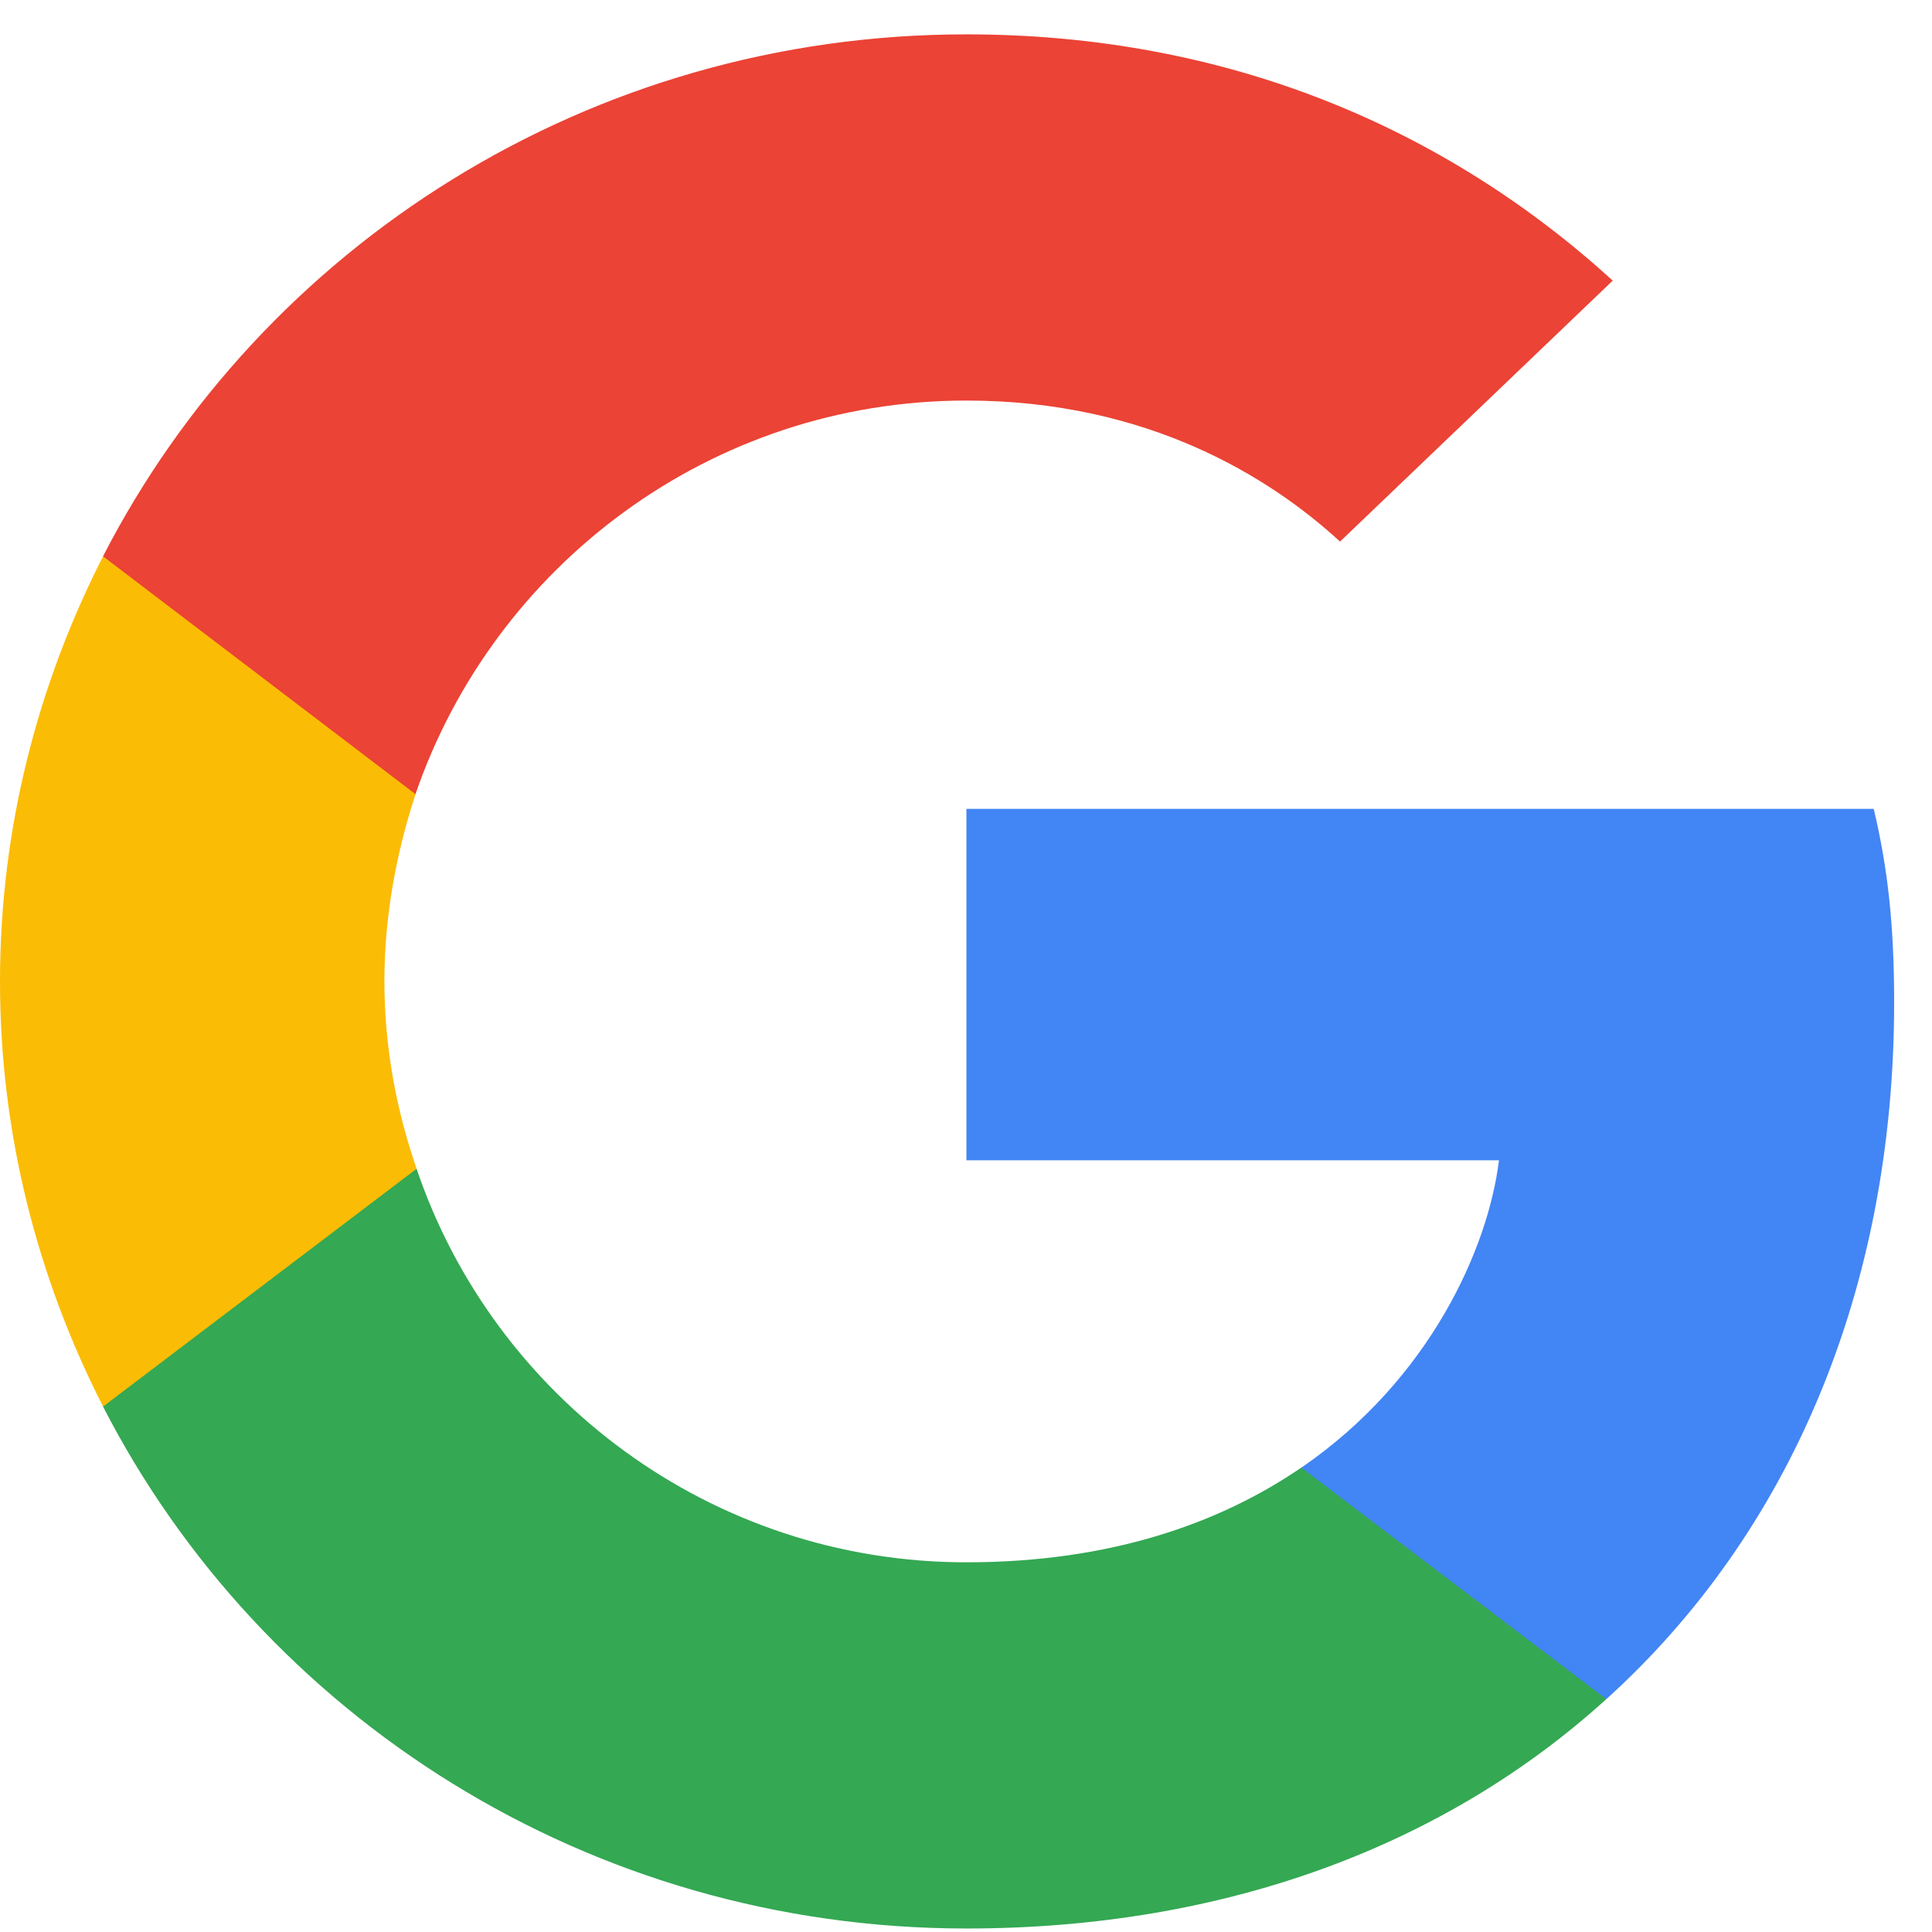 <svg width="37" height="37" viewBox="0 0 37 37" fill="none" xmlns="http://www.w3.org/2000/svg">
<path d="M36.275 19.199C36.275 17.707 36.152 16.619 35.884 15.491H18.508V22.221H28.707C28.502 23.894 27.391 26.413 24.924 28.106L24.889 28.331L30.383 32.503L30.764 32.54C34.26 29.376 36.275 24.72 36.275 19.199Z" fill="#4285F4"/>
<path d="M18.507 36.933C23.504 36.933 27.699 35.321 30.763 32.54L24.922 28.106C23.36 29.174 21.262 29.92 18.507 29.92C13.612 29.92 9.458 26.756 7.978 22.383L7.761 22.401L2.048 26.734L1.973 26.937C5.016 32.862 11.268 36.933 18.507 36.933Z" fill="#34A853"/>
<path d="M7.979 22.383C7.588 21.254 7.362 20.045 7.362 18.796C7.362 17.546 7.588 16.337 7.958 15.209L7.948 14.968L2.163 10.566L1.974 10.654C0.72 13.113 0 15.874 0 18.796C0 21.718 0.72 24.479 1.974 26.937L7.979 22.383Z" fill="#FBBC05"/>
<path d="M18.507 7.671C21.982 7.671 24.326 9.143 25.663 10.372L30.886 5.374C27.678 2.452 23.504 0.658 18.507 0.658C11.268 0.658 5.017 4.729 1.973 10.654L7.957 15.209C9.459 10.835 13.612 7.671 18.507 7.671Z" fill="#EB4335"/>
</svg>
